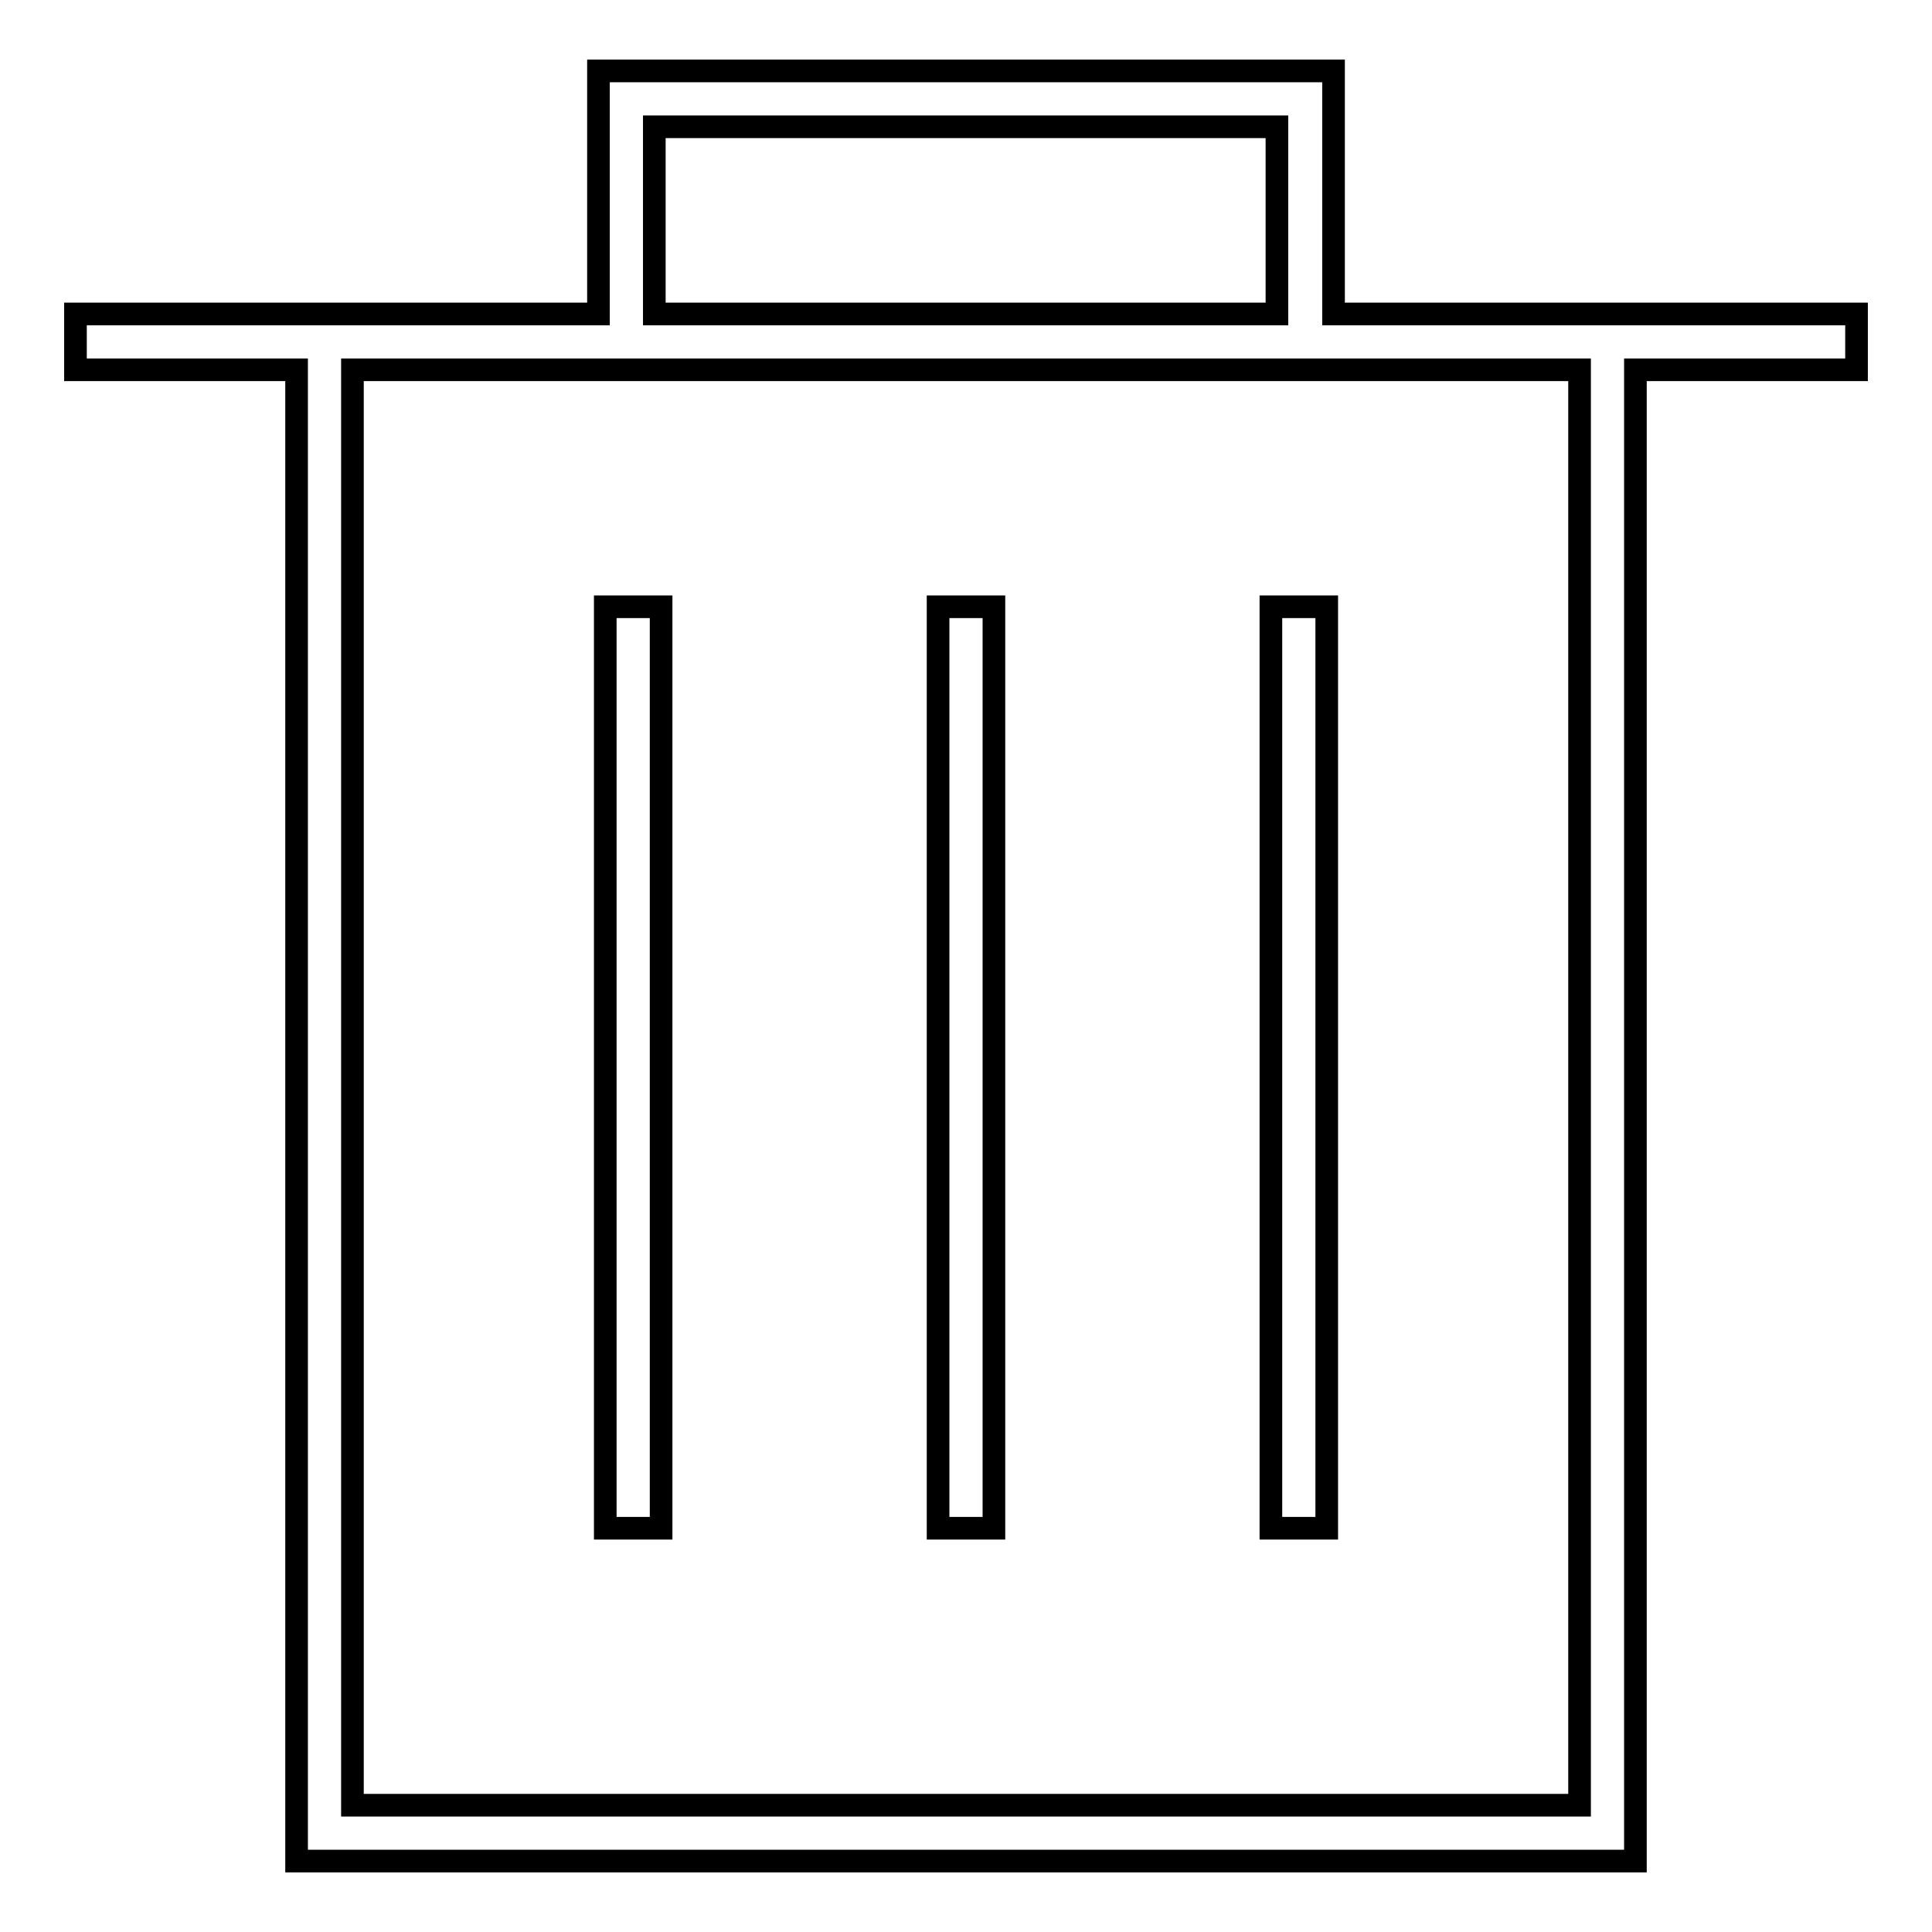 <?xml version="1.0" encoding="utf-8"?>
<!-- Svg Vector Icons : http://www.onlinewebfonts.com/icon -->
<!DOCTYPE svg PUBLIC "-//W3C//DTD SVG 1.1//EN" "http://www.w3.org/Graphics/SVG/1.1/DTD/svg11.dtd">
<svg version="1.1" xmlns="http://www.w3.org/2000/svg" xmlns:xlink="http://www.w3.org/1999/xlink" x="0px" y="0px" viewBox="0 0 256 256" enable-background="new 0 0 256 256" xml:space="preserve">
<g><g><path stroke-width="3" fill-opacity="0" stroke="#000000"  d="M246,41.6h-29.3h-40V9.4H79.3v32.2h-40H10V49h29.3v197.6h177.4V49H246V41.6z M86.7,16.8h82.5v24.8H86.7V16.8z M209.3,239.2H46.7V49h32.6h97.4h32.6L209.3,239.2L209.3,239.2z"/><path stroke-width="3" fill-opacity="0" stroke="#000000"  d="M80.2,80.4h7.4v122.1h-7.4V80.4z"/><path stroke-width="3" fill-opacity="0" stroke="#000000"  d="M124.3,80.4h7.4v122.1h-7.4V80.4z"/><path stroke-width="3" fill-opacity="0" stroke="#000000"  d="M168.4,80.4h7.4v122.1h-7.4V80.4z"/></g></g>
</svg>